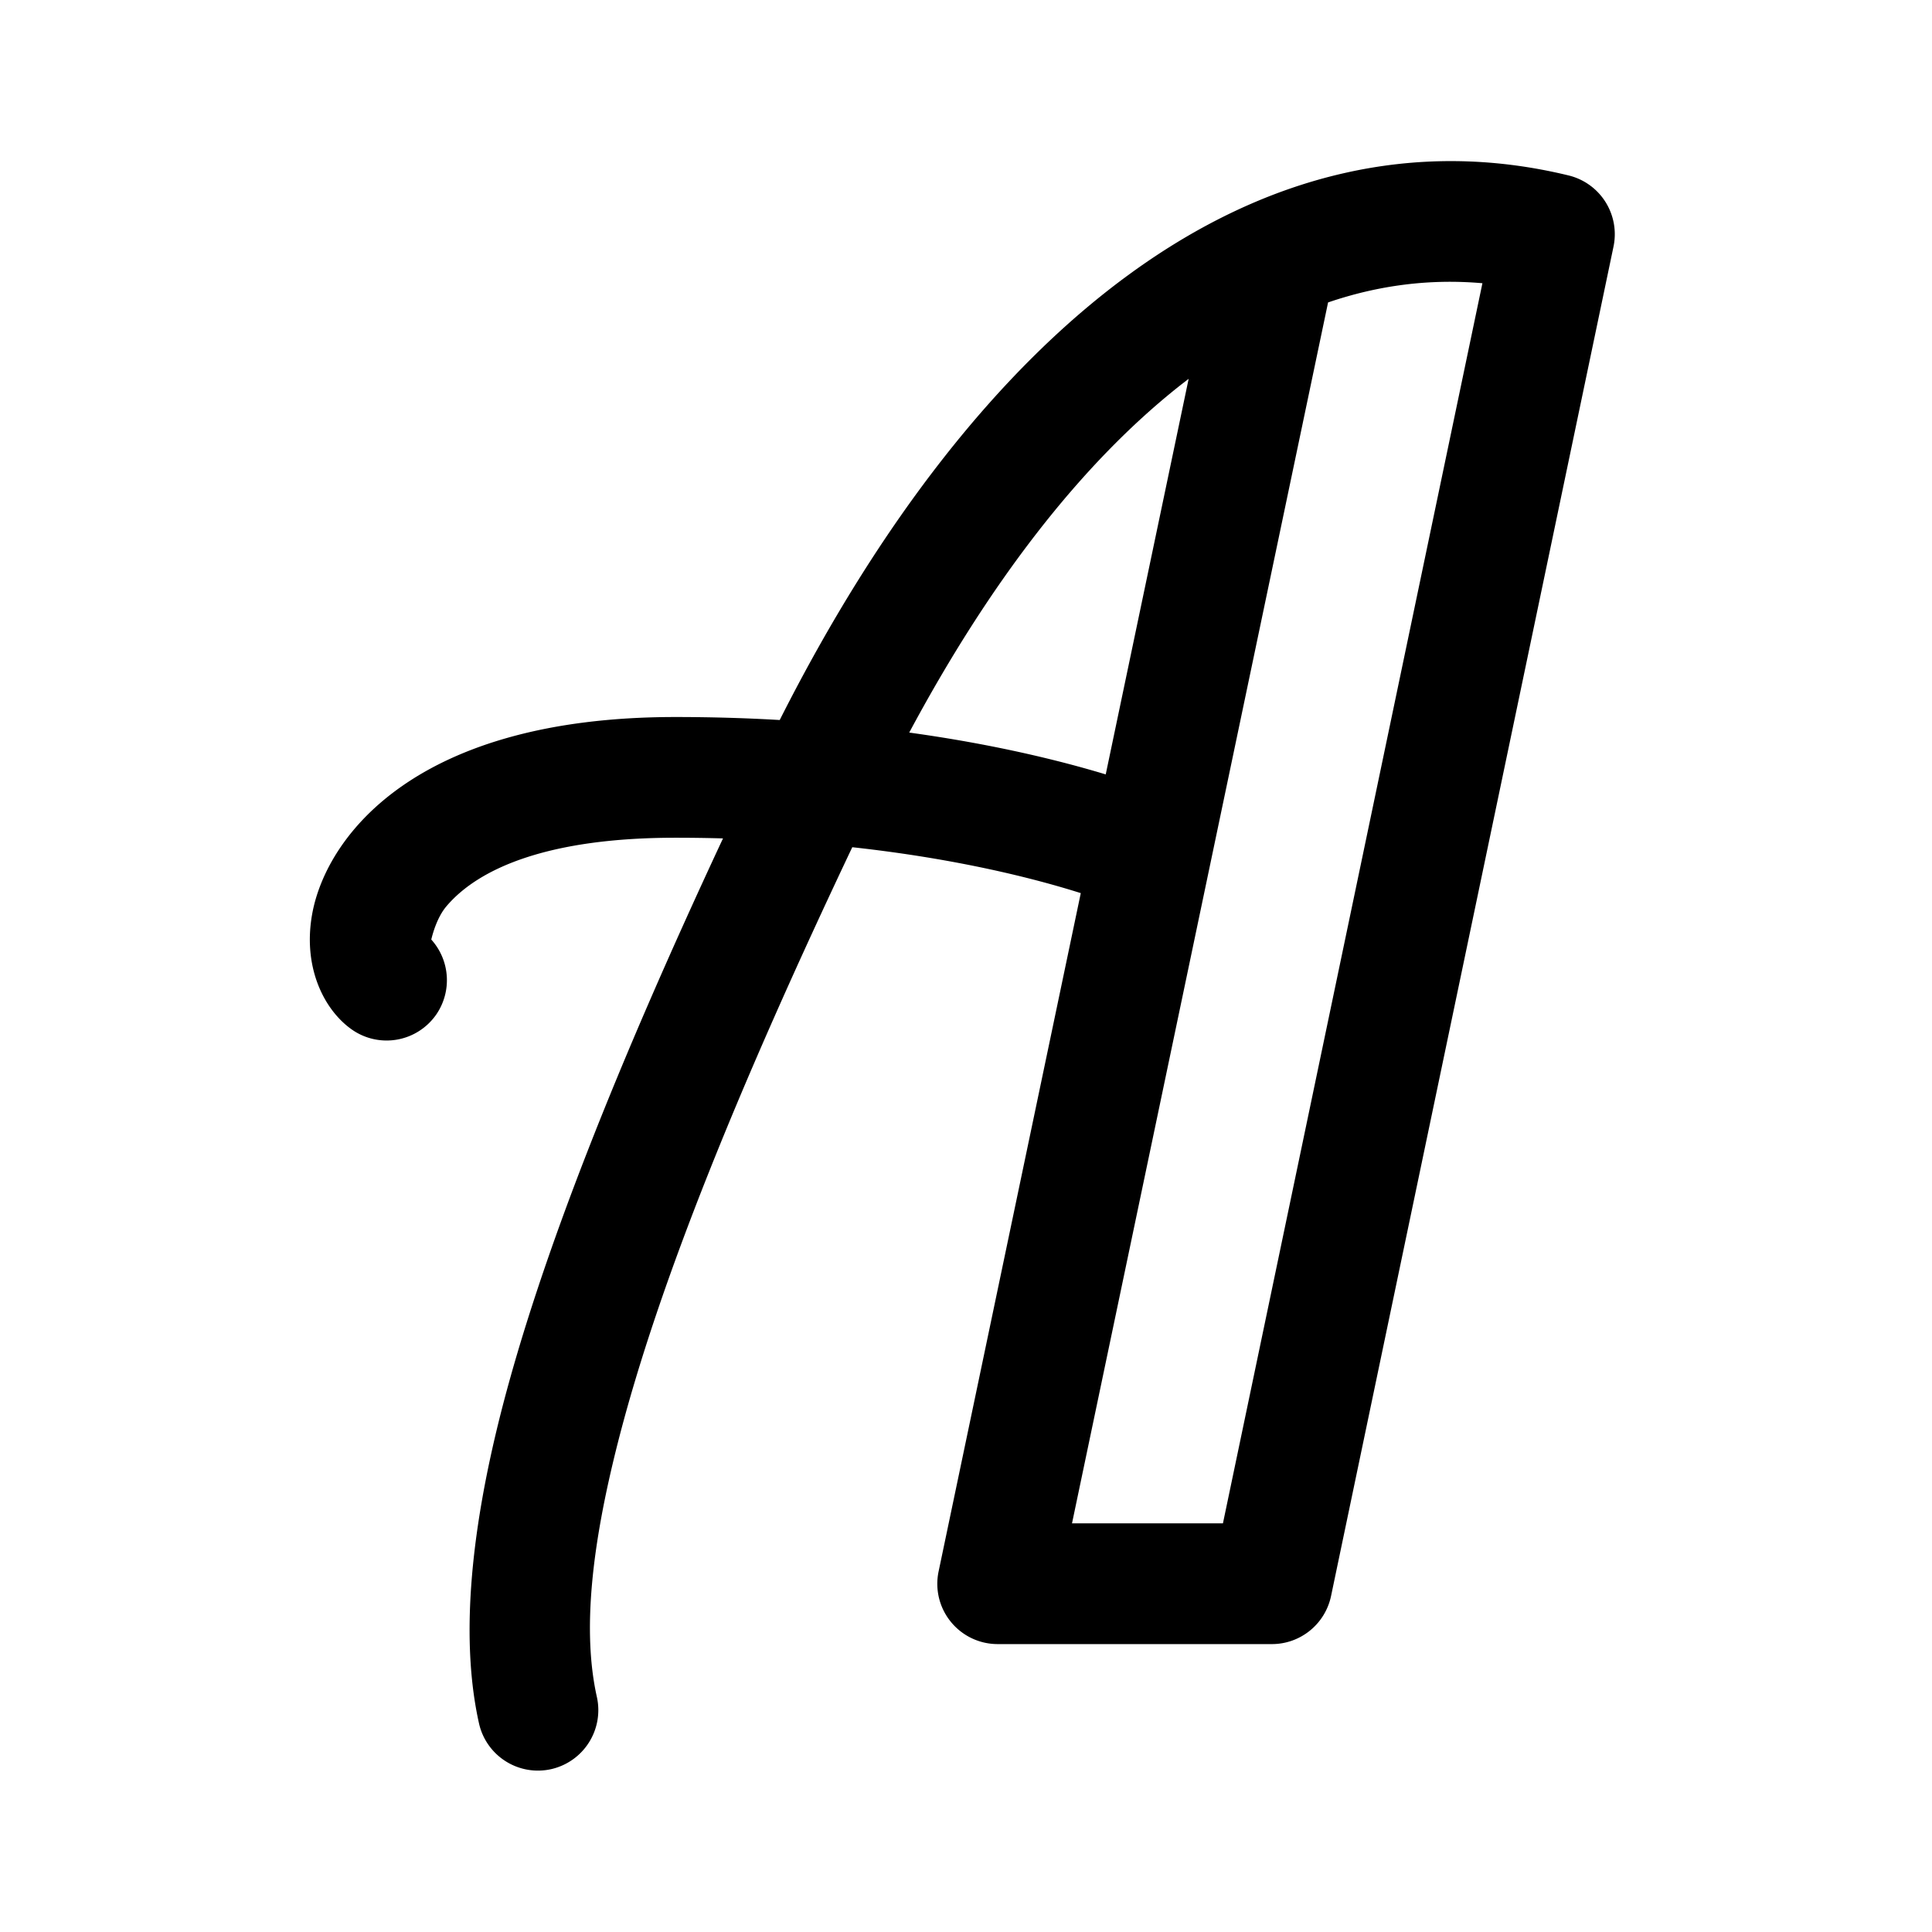 <?xml version="1.0" encoding="utf-8"?><!-- Скачано с сайта svg4.ru / Downloaded from svg4.ru -->
<svg fill="#000000" width="800px" height="800px" viewBox="0 0 192 192" xmlns="http://www.w3.org/2000/svg" xml:space="preserve" style="fill-rule:evenodd;clip-rule:evenodd;stroke-linejoin:round;stroke-miterlimit:2"><path d="M1565.06 73.161c-2.89-.169-5.94-.263-9.16-.263-22.82 0-30.48 10.446-31.83 17.002-.99 4.87.98 8.734 3.45 10.45a5.306 5.306 0 0 0 7.38-1.324 5.325 5.325 0 0 0-.43-6.592c.13-.556.53-1.979 1.33-2.921 2.88-3.398 9.08-6.017 20.1-6.017 1.43 0 2.83.02 4.18.059-9.22 19.74-16 36.696-19.5 50.434-2.81 11.077-3.49 20.234-1.92 27.261a5.303 5.303 0 0 0 6.33 4.016 5.314 5.314 0 0 0 4.02-6.327c-1.29-5.764-.47-13.253 1.84-22.338 3.59-14.093 10.81-31.671 20.58-52.273 9.33 1.023 16.13 2.787 20.06 4.03l-12.48 59.541a5.277 5.277 0 0 0 1.07 4.428 5.293 5.293 0 0 0 4.11 1.959h24.08c2.51 0 4.67-1.759 5.19-4.214l24.8-118.482a5.308 5.308 0 0 0-3.94-6.236c-27.2-6.604-51.82 13.266-69.26 47.807Zm37.75 12.87-12.09 57.656h13.25l22.78-108.872c-4.66-.411-9.19.196-13.55 1.687l-10.39 49.529Zm-1.85-42.823-.66.51c-8.91 7.011-16.92 17.565-23.87 30.545 7.5 1.036 13.3 2.48 17.25 3.673l7.28-34.728Z" style="fill-rule:evenodd;clip-rule:evenodd;stroke-linejoin:round;stroke-miterlimit:2" transform="translate(-1694.16 -11.264) scale(1.132)"/></svg>